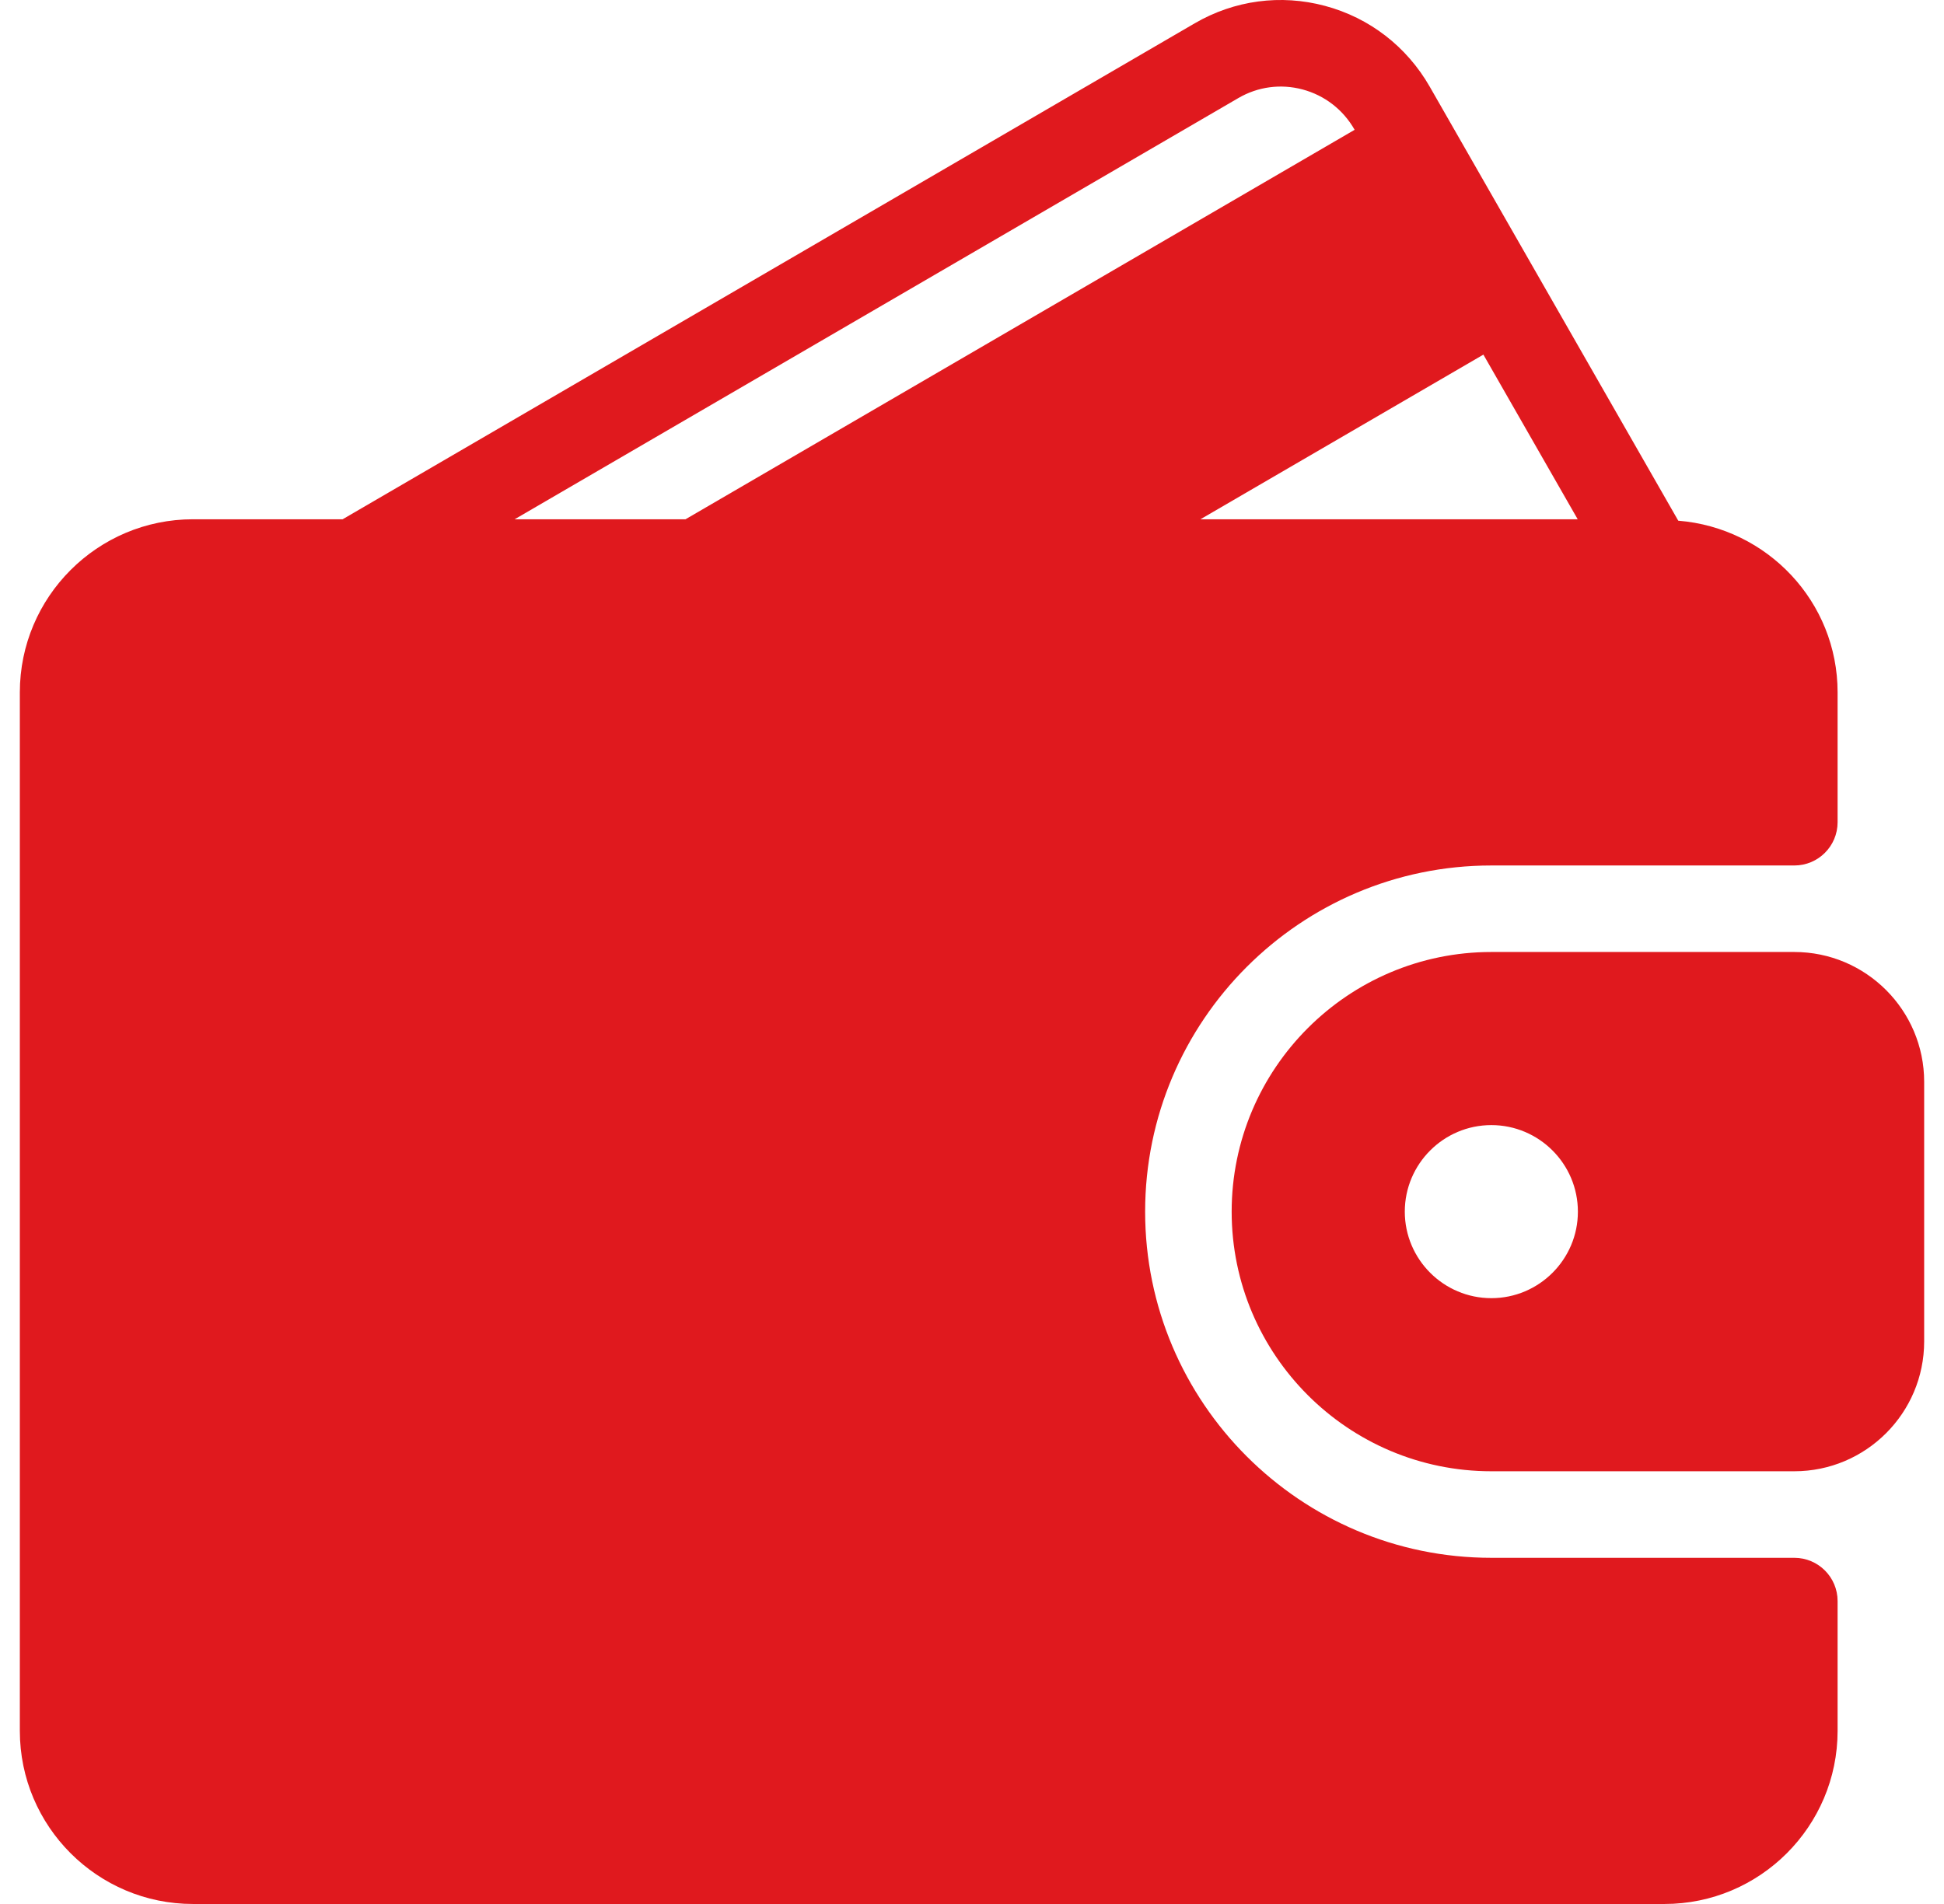 <svg width="49" height="48" viewBox="0 0 49 48" fill="none" xmlns="http://www.w3.org/2000/svg">
<g clip-path="url(#clip0_3160_3271)">
<path d="M45.227 39.273H37.591C32.779 39.273 28.864 35.358 28.864 30.546C28.864 25.734 32.779 21.819 37.591 21.819H45.227C45.83 21.819 46.318 21.331 46.318 20.728V17.455C46.318 15.167 44.544 13.307 42.302 13.127L36.037 2.184C35.456 1.172 34.519 0.448 33.397 0.148C32.28 -0.151 31.113 0.006 30.113 0.588L8.636 13.091H4.864C2.458 13.091 0.5 15.048 0.5 17.455V43.636C0.5 46.043 2.457 48 4.864 48H41.954C44.361 48 46.318 46.043 46.318 43.636V40.364C46.318 39.761 45.83 39.273 45.227 39.273ZM37.39 8.94L39.767 13.091H30.258L37.39 8.94ZM12.972 13.091L31.212 2.473C31.705 2.185 32.281 2.108 32.832 2.255C33.389 2.404 33.854 2.764 34.142 3.268L34.145 3.272L17.279 13.091H12.972Z" fill="#E0191E"/>
<path d="M45.227 24H37.591C33.981 24 31.045 26.936 31.045 30.546C31.045 34.155 33.981 37.091 37.591 37.091H45.227C47.032 37.091 48.5 35.623 48.5 33.818V27.273C48.5 25.468 47.032 24 45.227 24ZM37.591 32.727C36.388 32.727 35.409 31.748 35.409 30.546C35.409 29.343 36.388 28.364 37.591 28.364C38.793 28.364 39.772 29.343 39.772 30.546C39.773 31.748 38.793 32.727 37.591 32.727Z" fill="#E0191E"/>
</g>
<defs>
<clipPath id="clip0_3160_3271">
<rect width="48" height="48" fill="white" transform="translate(0.5)"/>
</clipPath>
</defs>
</svg>
